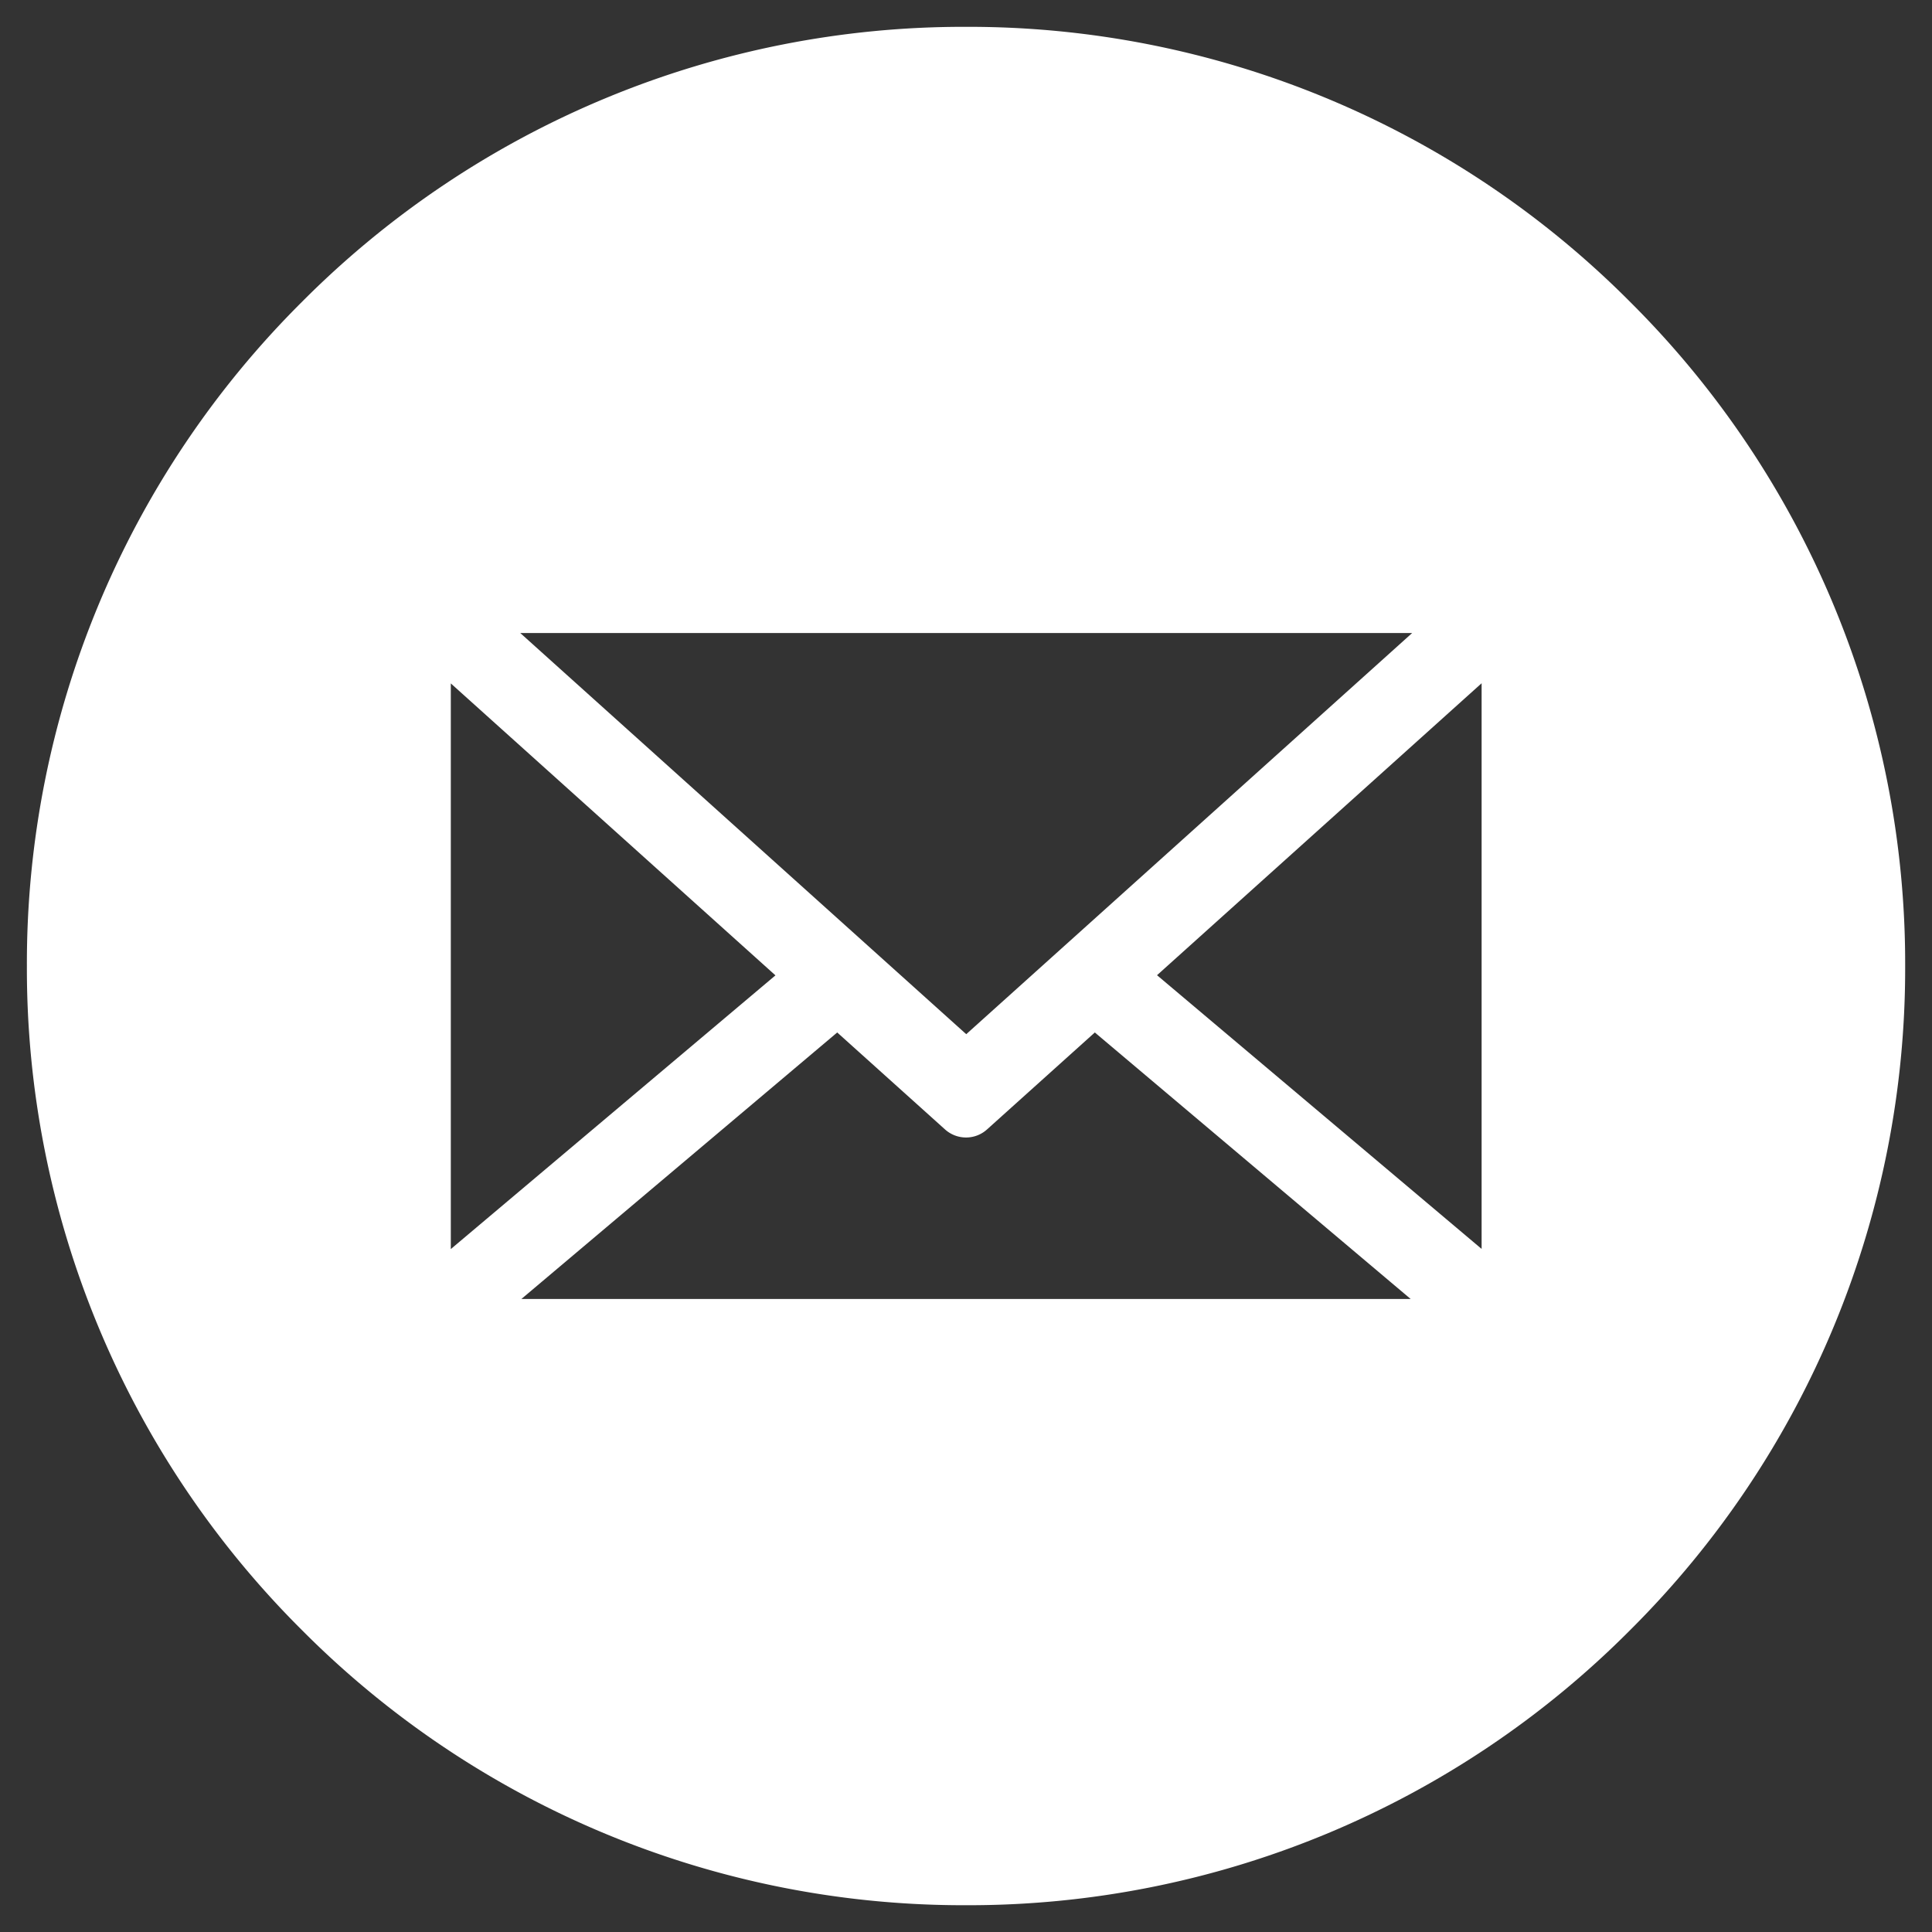 <svg xmlns="http://www.w3.org/2000/svg" width="35.999" height="36" viewBox="0 0 35.999 36">
  <rect x="0" y="0" width="35.999" height="36" fill="#333333" stroke="none"/>
  <g id="Group_12829" data-name="Group 12829" transform="translate(73.093 4.093)">
    <path id="Subtraction_10" data-name="Subtraction 10" d="M-2016.005-528.505a17.384,17.384,0,0,1-12.374-5.126,17.387,17.387,0,0,1-5.125-12.375,17.385,17.385,0,0,1,5.125-12.374,17.385,17.385,0,0,1,12.374-5.125,17.385,17.385,0,0,1,12.374,5.125,17.385,17.385,0,0,1,5.125,12.374,17.387,17.387,0,0,1-5.125,12.375A17.385,17.385,0,0,1-2016.005-528.505Zm-2.4-16.262-5.885,4.966h16.57l-5.885-4.966-2.009,1.807a.582.582,0,0,1-.391.15.586.586,0,0,1-.391-.15l-2.009-1.807Zm-7.2-6.507h0v10.543l6.049-5.1-6.049-5.44Zm19.207,0-6.048,5.44,6.048,5.1v-10.543Zm-17.913-.936,8.31,7.475,8.309-7.475h-16.619Z" transform="translate(1960.912 559.912)" fill="#fff" stroke="rgba(0,0,0,0)" stroke-miterlimit="10" stroke-width="1"/>
  </g>
</svg>
